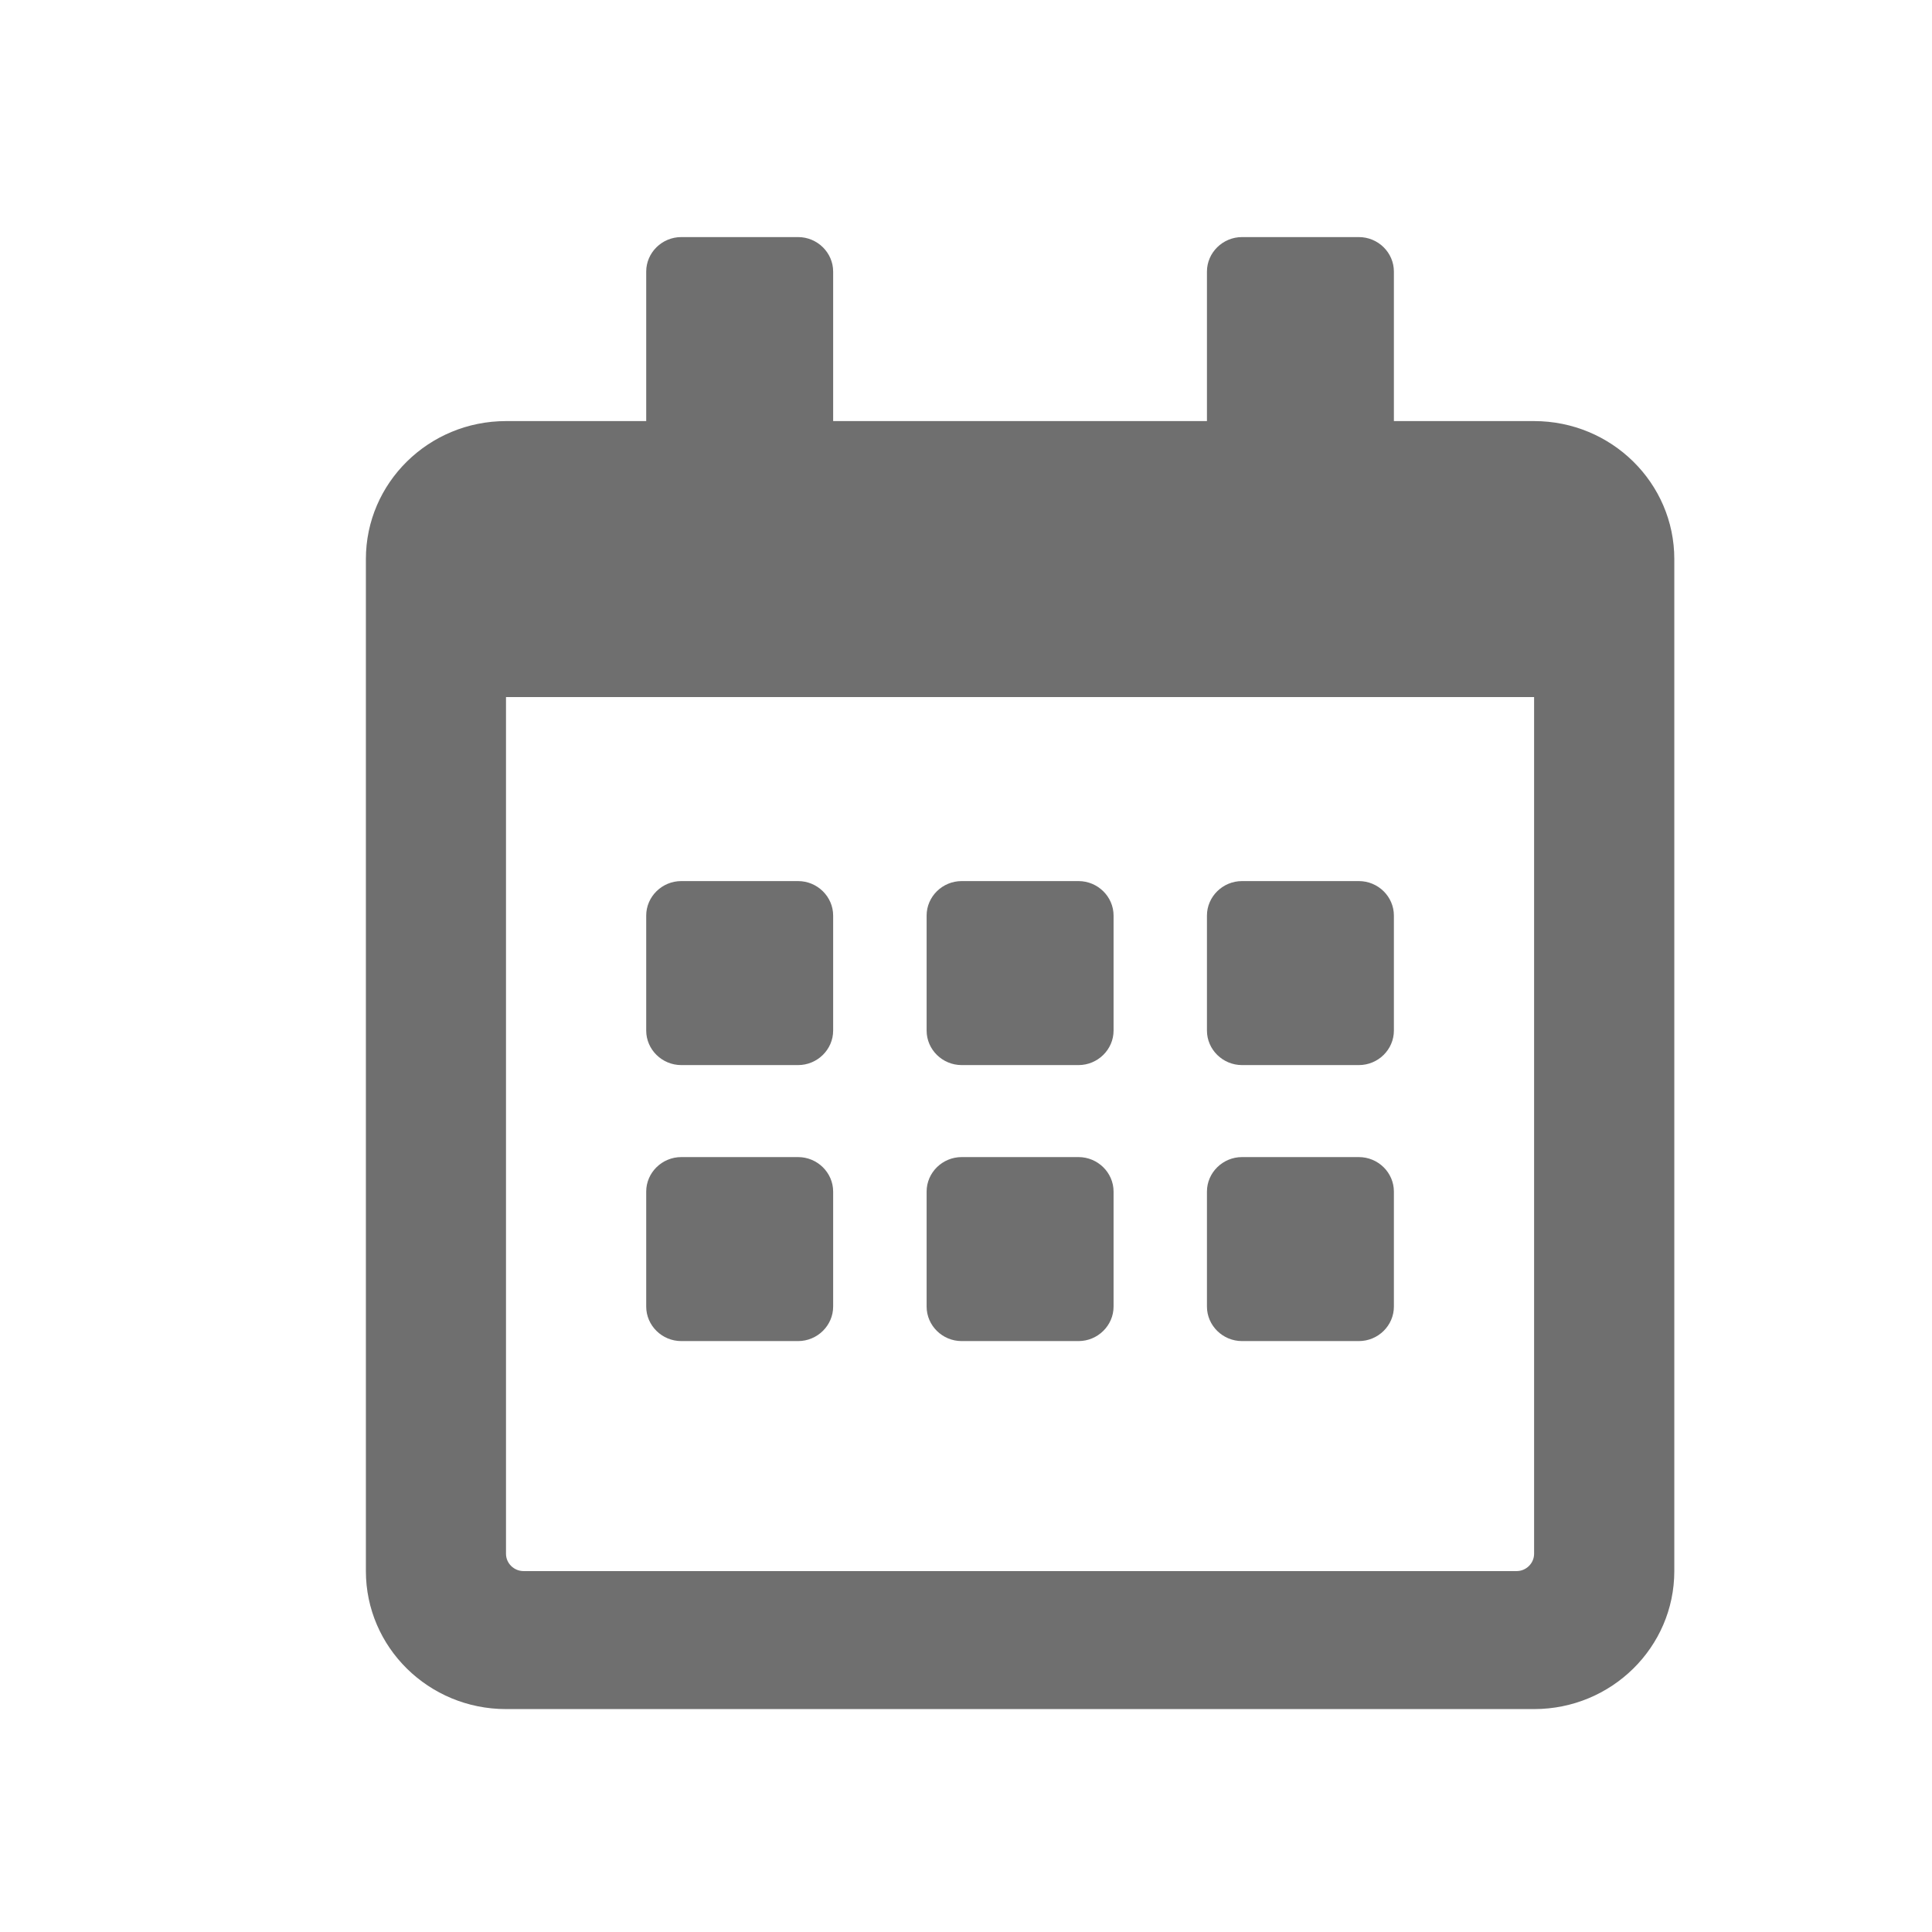 <svg width="21" height="21" viewBox="0 0 21 21" fill="none" xmlns="http://www.w3.org/2000/svg">
<path d="M8.675 11.577H7.405C7.196 11.577 7.024 11.408 7.024 11.202V9.952C7.024 9.746 7.196 9.577 7.405 9.577H8.675C8.884 9.577 9.056 9.746 9.056 9.952V11.202C9.056 11.408 8.884 11.577 8.675 11.577ZM12.104 11.202V9.952C12.104 9.746 11.932 9.577 11.723 9.577H10.453C10.243 9.577 10.072 9.746 10.072 9.952V11.202C10.072 11.408 10.243 11.577 10.453 11.577H11.723C11.932 11.577 12.104 11.408 12.104 11.202ZM15.151 11.202V9.952C15.151 9.746 14.98 9.577 14.77 9.577H13.5C13.291 9.577 13.119 9.746 13.119 9.952V11.202C13.119 11.408 13.291 11.577 13.5 11.577H14.77C14.98 11.577 15.151 11.408 15.151 11.202ZM12.104 14.202V12.952C12.104 12.746 11.932 12.577 11.723 12.577H10.453C10.243 12.577 10.072 12.746 10.072 12.952V14.202C10.072 14.408 10.243 14.577 10.453 14.577H11.723C11.932 14.577 12.104 14.408 12.104 14.202ZM9.056 14.202V12.952C9.056 12.746 8.884 12.577 8.675 12.577H7.405C7.196 12.577 7.024 12.746 7.024 12.952V14.202C7.024 14.408 7.196 14.577 7.405 14.577H8.675C8.884 14.577 9.056 14.408 9.056 14.202ZM15.151 14.202V12.952C15.151 12.746 14.98 12.577 14.77 12.577H13.5C13.291 12.577 13.119 12.746 13.119 12.952V14.202C13.119 14.408 13.291 14.577 13.5 14.577H14.77C14.98 14.577 15.151 14.408 15.151 14.202ZM18.199 6.077V17.077C18.199 17.905 17.516 18.577 16.675 18.577H5.5C4.659 18.577 3.977 17.905 3.977 17.077V6.077C3.977 5.249 4.659 4.577 5.5 4.577H7.024V2.952C7.024 2.746 7.196 2.577 7.405 2.577H8.675C8.884 2.577 9.056 2.746 9.056 2.952V4.577H13.119V2.952C13.119 2.746 13.291 2.577 13.5 2.577H14.77C14.98 2.577 15.151 2.746 15.151 2.952V4.577H16.675C17.516 4.577 18.199 5.249 18.199 6.077ZM16.675 16.889V7.577H5.5V16.889C5.5 16.992 5.586 17.077 5.691 17.077H16.485C16.589 17.077 16.675 16.992 16.675 16.889Z" fill="#6F6F6F"/>
</svg>
